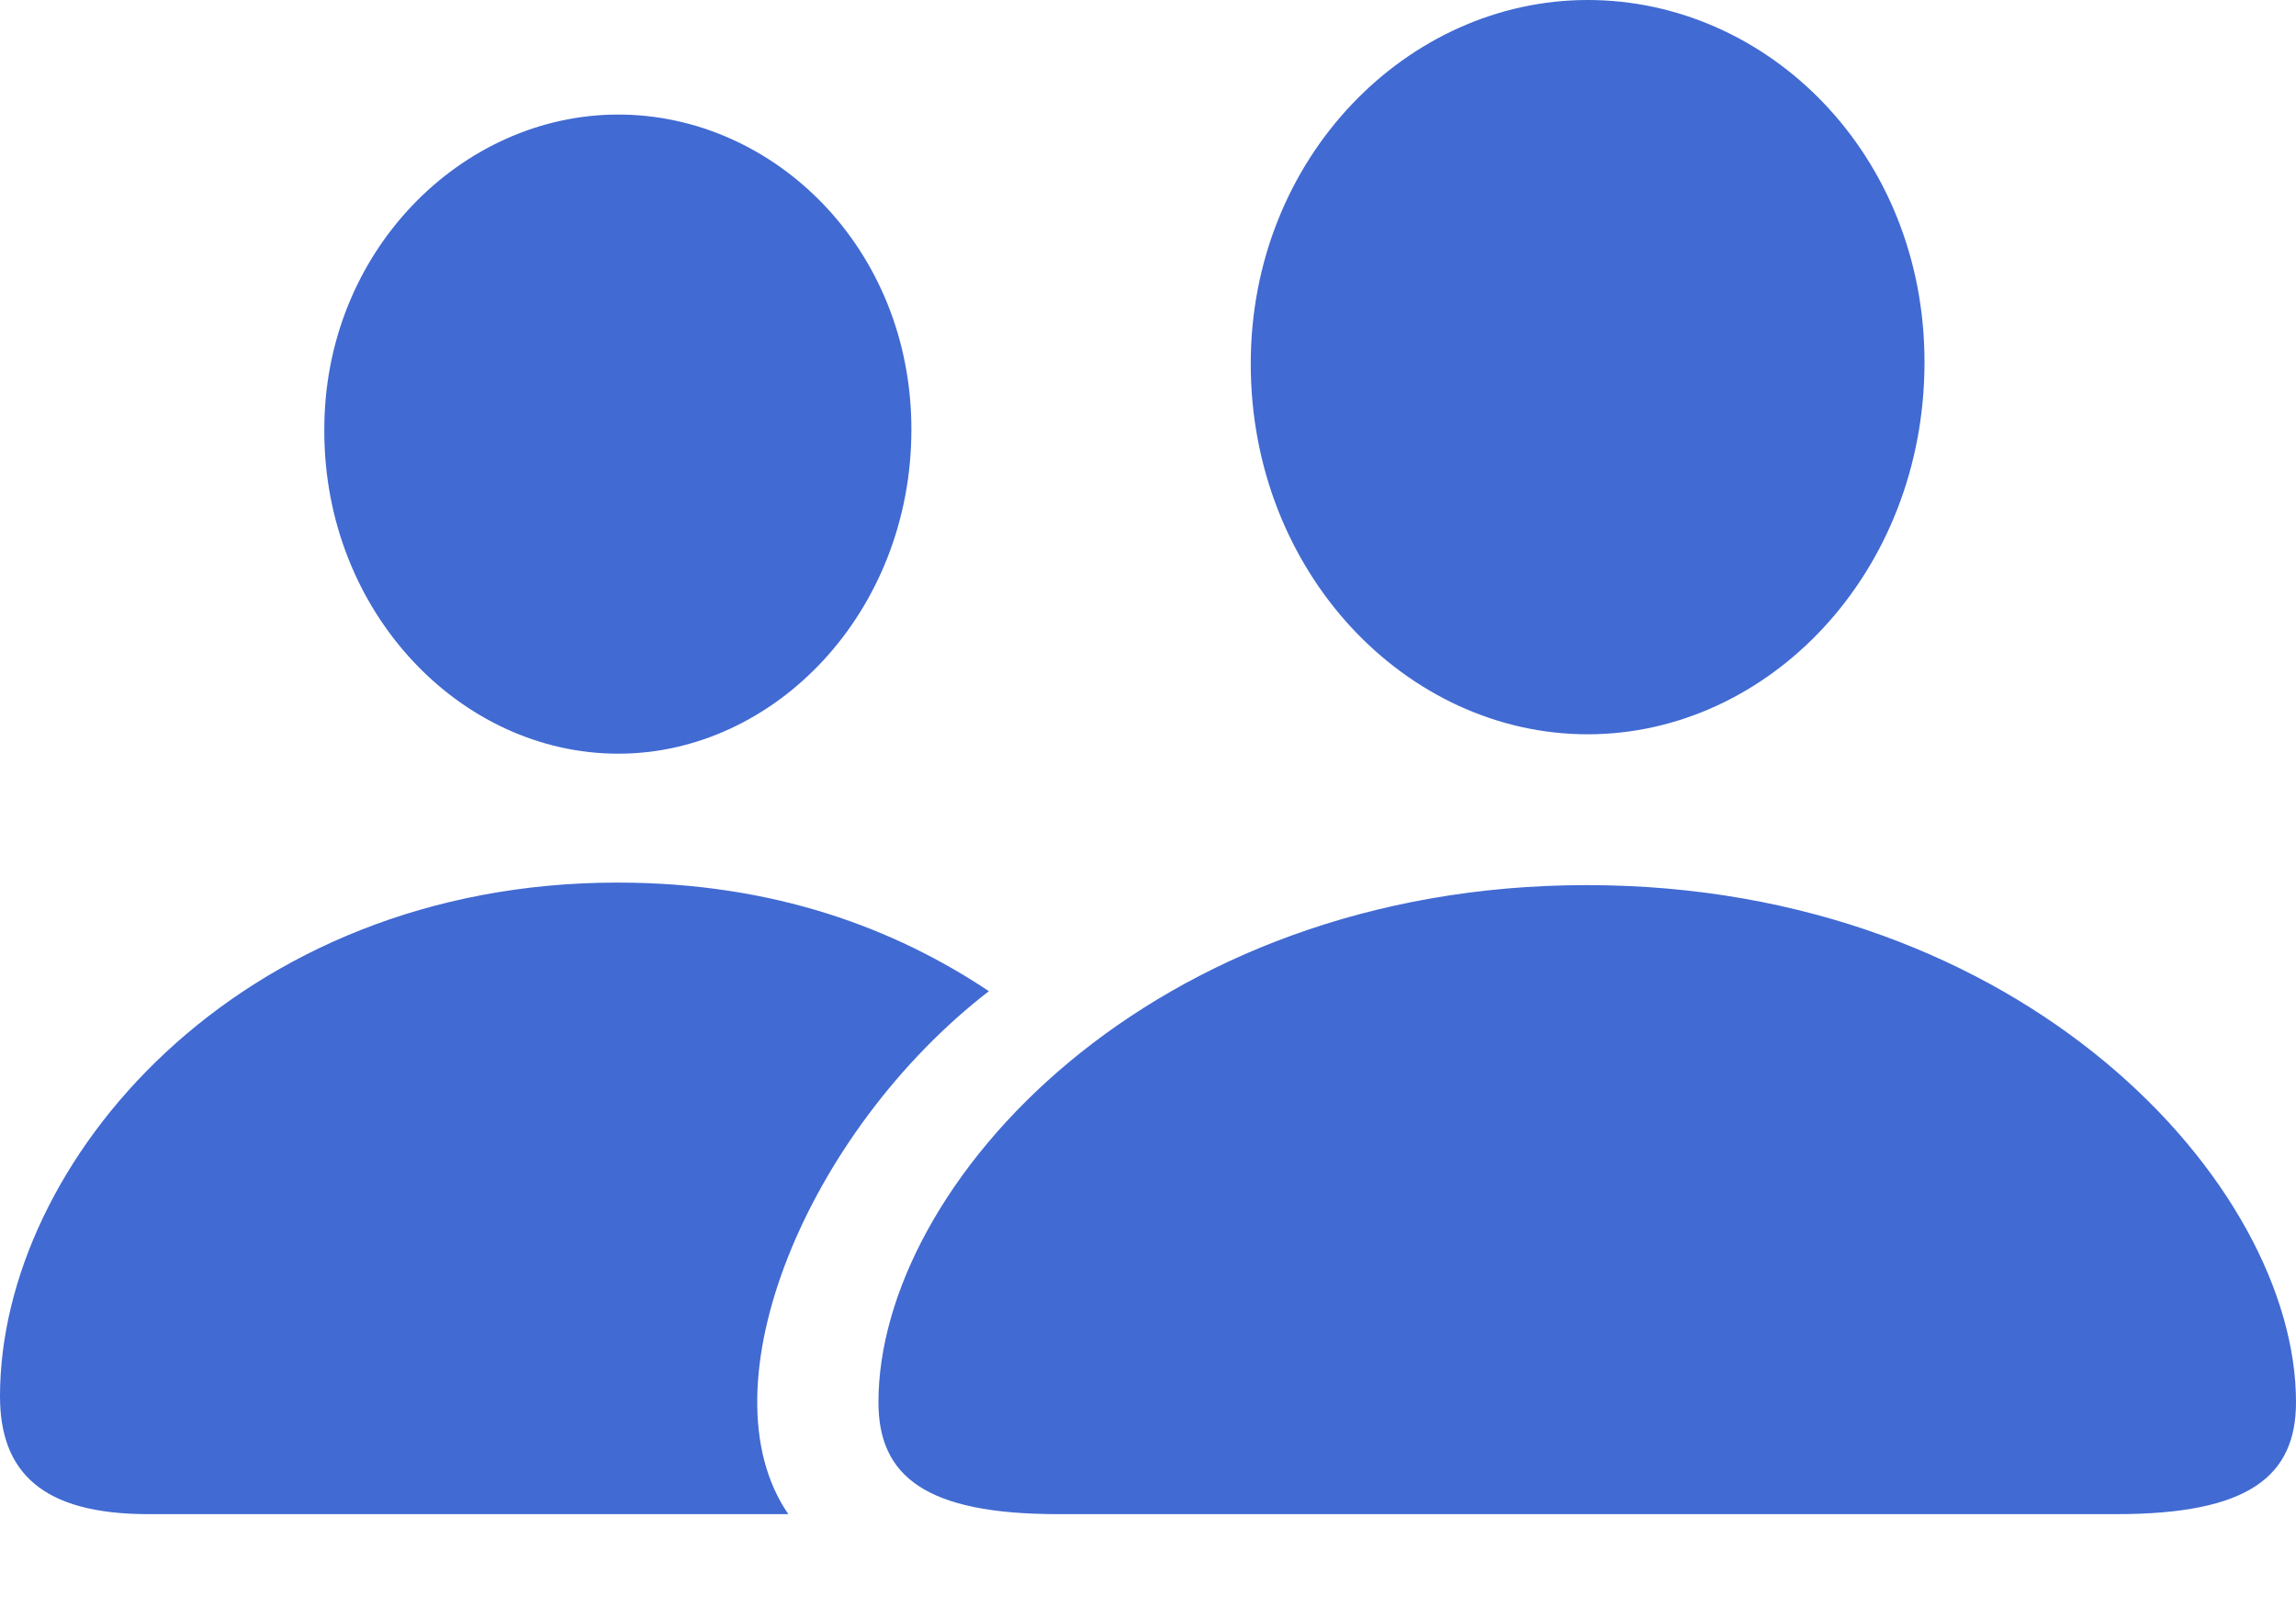 <svg width="20" height="14" viewBox="0 0 20 14" fill="none" xmlns="http://www.w3.org/2000/svg">
<path d="M13.83 6.397C15.407 6.397 16.764 4.989 16.764 3.155C16.764 1.343 15.4 0 13.83 0C12.26 0 10.895 1.372 10.895 3.169C10.895 4.989 12.252 6.397 13.83 6.397ZM5.385 6.566C6.75 6.566 7.939 5.334 7.939 3.741C7.939 2.164 6.742 0.998 5.385 0.998C4.021 0.998 2.817 2.194 2.825 3.756C2.825 5.334 4.013 6.566 5.385 6.566M1.291 13.191H6.867C6.104 12.084 7.036 9.853 8.614 8.635C7.799 8.092 6.75 7.689 5.378 7.689C2.069 7.689 0 10.131 0 12.164C0 12.825 0.367 13.191 1.291 13.191ZM9.215 13.191H18.437C19.589 13.191 20 12.861 20 12.215C20 10.322 17.63 7.711 13.822 7.711C10.022 7.711 7.652 10.322 7.652 12.216C7.652 12.861 8.063 13.191 9.215 13.191Z" fill="#416AD2"/>
</svg>
